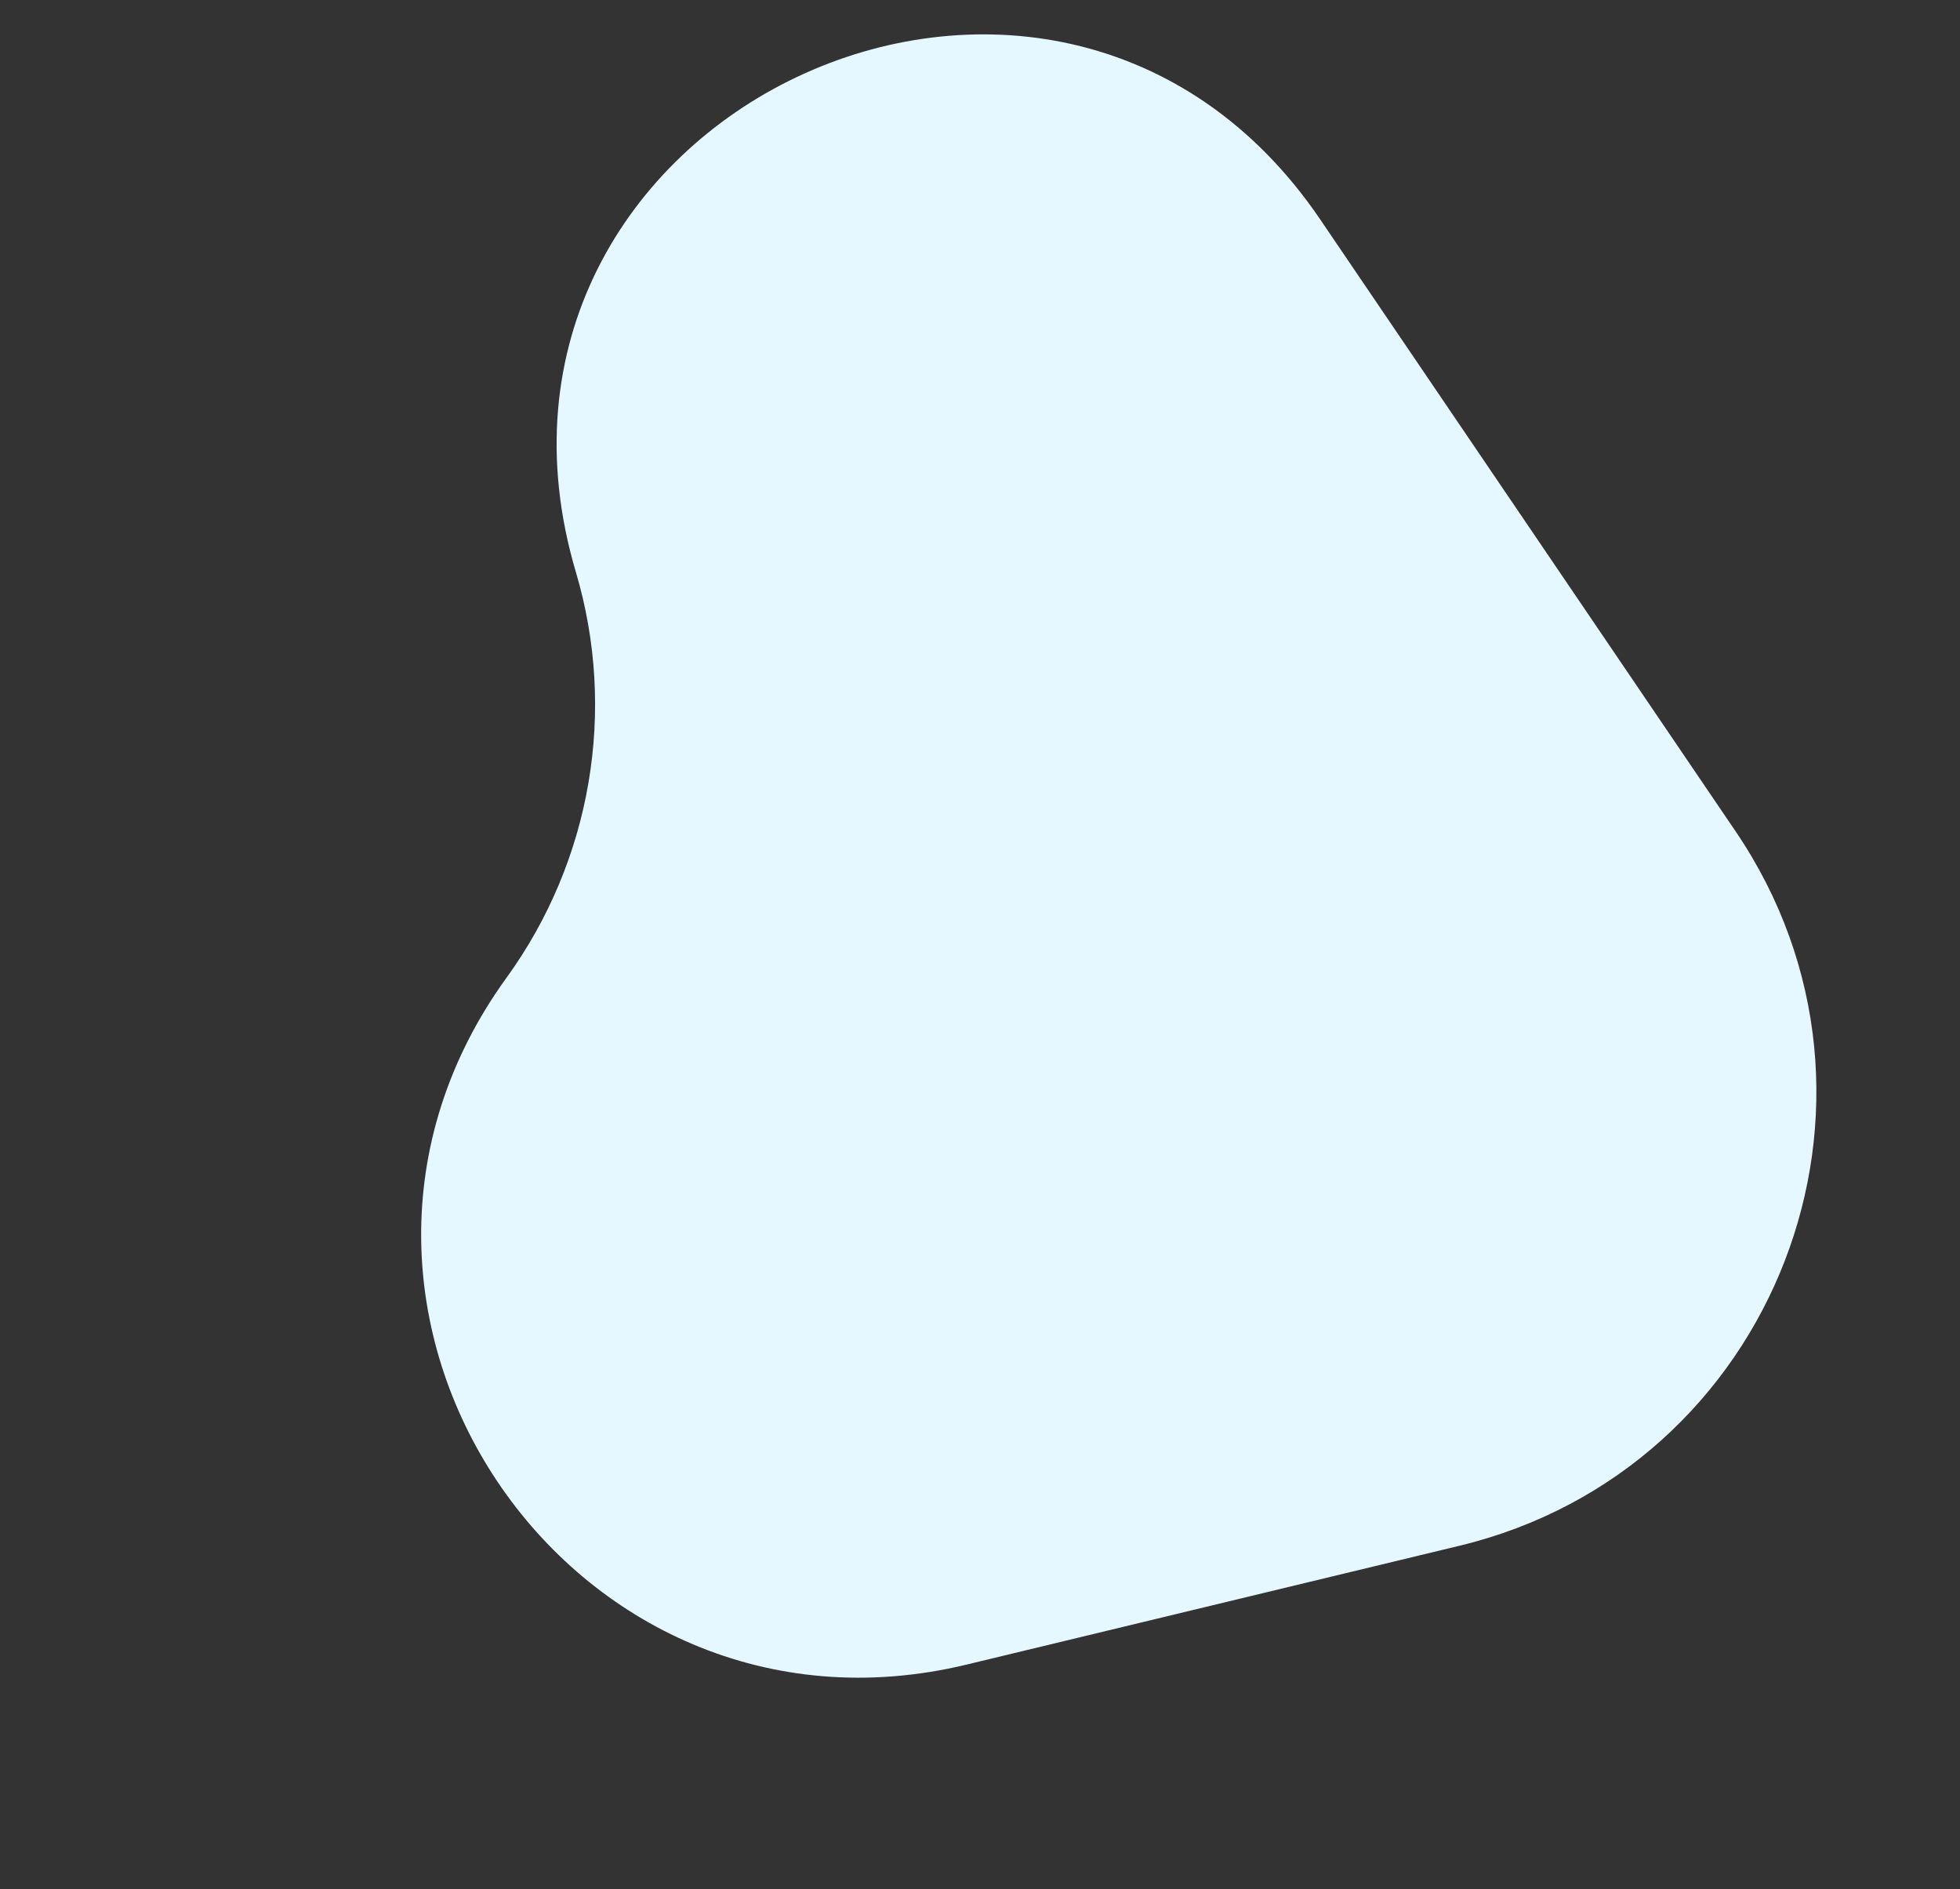 <svg xmlns="http://www.w3.org/2000/svg" width="816.701" height="787.009" viewBox="0 0 816.701 787.009">
  <rect x="0" y="0" width="816.701" height="787.009" fill="#333333" stroke="none"/>
  <path fill="rgb(230,248,255)" fill-rule="evenodd" d="M723.225 346.389c76.138 112.14 16.734 265.804-115.036 297.571l-205.42 49.521c-165.81 39.972-291.757-148.047-191.695-286.171 35.338-48.78 46.012-111.208 28.89-168.958C183.582 48.183 438.711-72.658 550.128 91.442l173.097 254.947z"/>
</svg>
